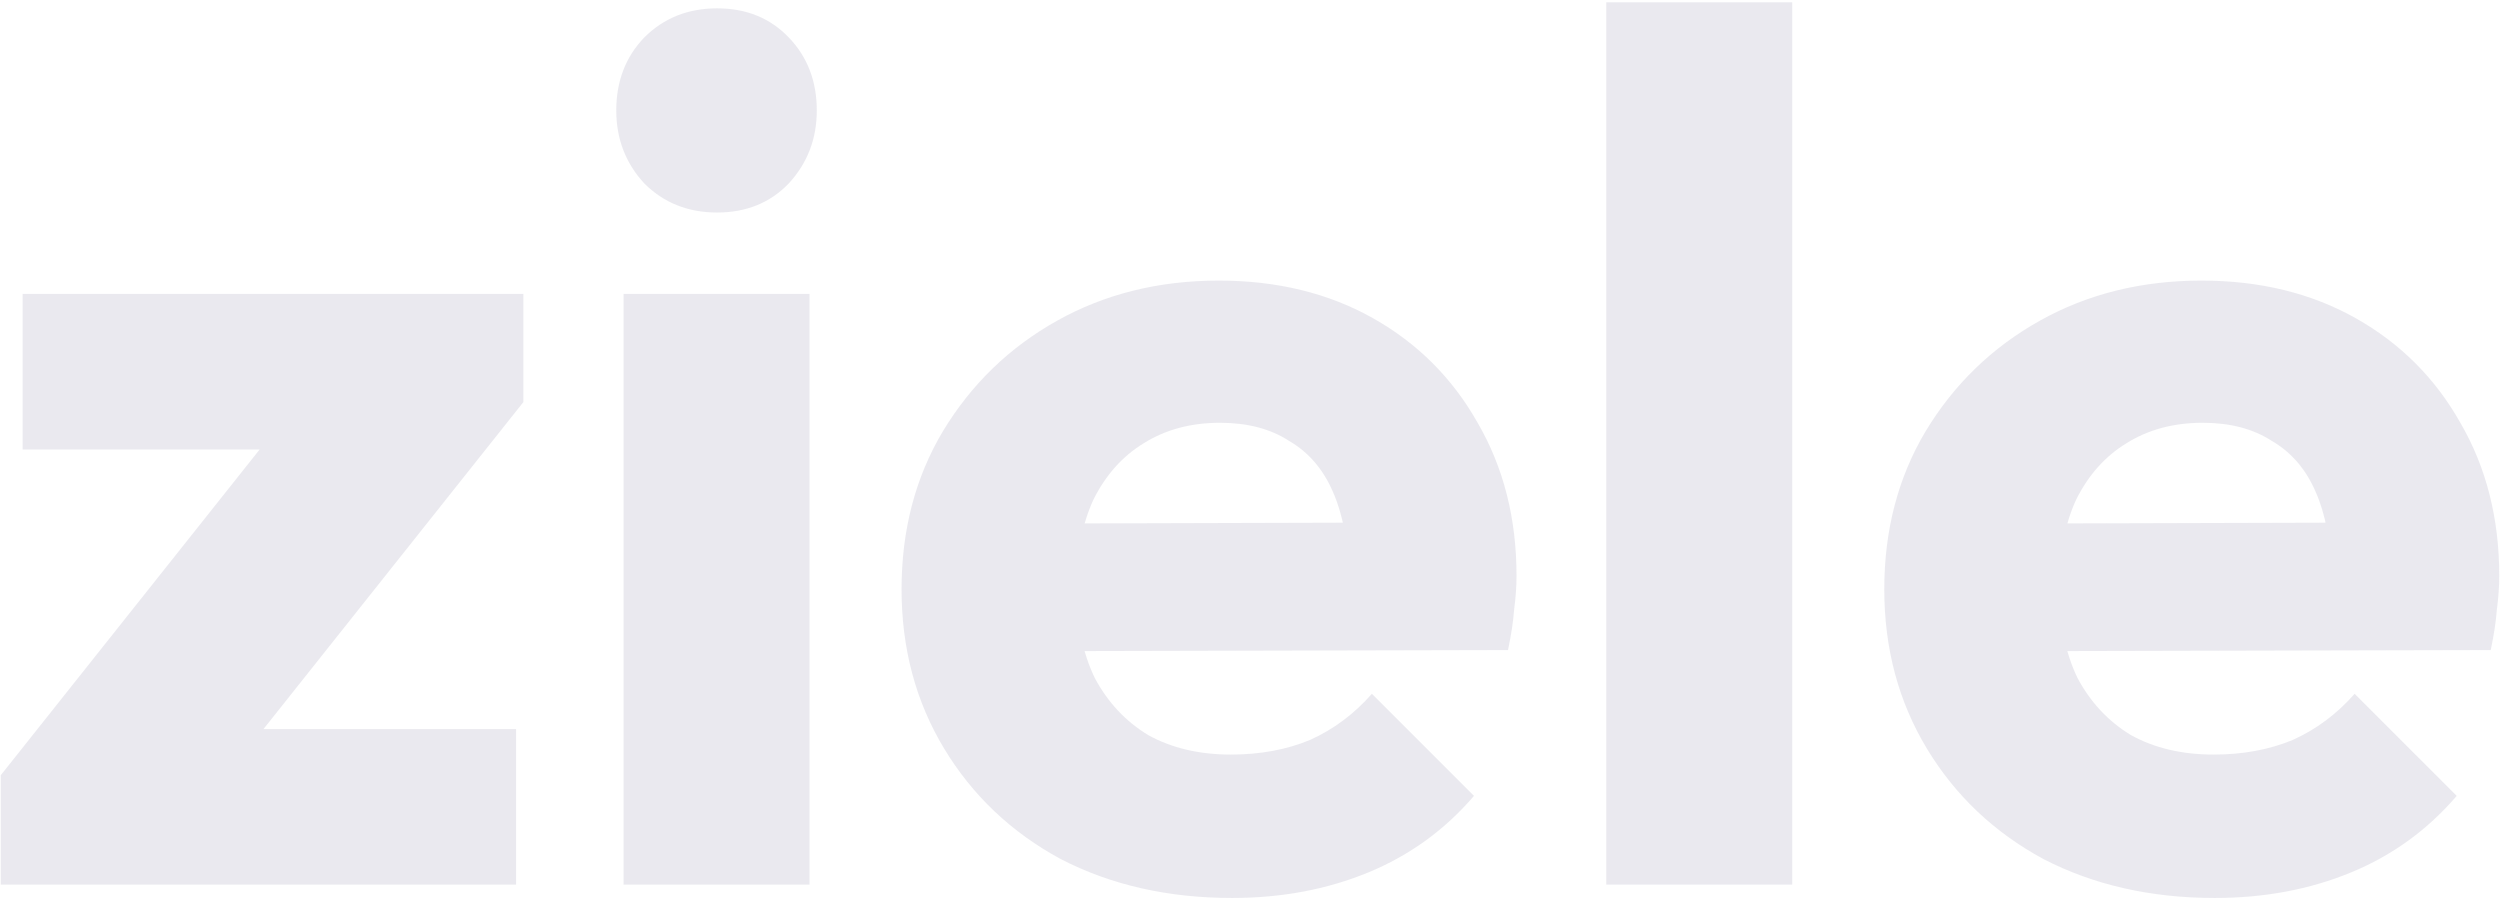 <?xml version="1.0" encoding="UTF-8"?> <svg xmlns="http://www.w3.org/2000/svg" width="938" height="337" viewBox="0 0 938 337" fill="none"><g opacity="0.1"><path d="M0.282 290.867L111.546 150.875H196.362L85.098 290.867H0.282ZM0.282 331.907V290.867L49.986 273.539H193.626V331.907H0.282ZM8.49 168.659V110.291H196.362V150.875L147.114 168.659H8.49Z" fill="#29235C"></path><path d="M233.957 331.907V110.291H303.725V331.907H233.957ZM269.069 79.739C258.125 79.739 249.005 76.091 241.709 68.795C234.717 61.195 231.221 52.075 231.221 41.435C231.221 30.491 234.717 21.371 241.709 14.075C249.005 6.779 258.125 3.131 269.069 3.131C280.013 3.131 288.981 6.779 295.973 14.075C302.965 21.371 306.461 30.491 306.461 41.435C306.461 52.075 302.965 61.195 295.973 68.795C288.981 76.091 280.013 79.739 269.069 79.739Z" fill="#29235C"></path><path d="M462.295 336.923C438.279 336.923 416.847 332.059 397.999 322.331C379.455 312.299 364.863 298.467 354.223 280.835C343.583 263.203 338.263 243.291 338.263 221.099C338.263 198.907 343.431 179.147 353.767 161.819C364.407 144.187 378.695 130.355 396.631 120.323C414.567 110.291 434.783 105.275 457.279 105.275C479.167 105.275 498.471 109.987 515.191 119.411C531.911 128.835 544.983 141.907 554.407 158.627C564.135 175.347 568.999 194.499 568.999 216.083C568.999 220.035 568.695 224.291 568.087 228.851C567.783 233.107 567.023 238.123 565.807 243.899L374.743 244.355V196.475L536.167 196.019L506.071 216.083C505.767 203.315 503.791 192.827 500.143 184.619C496.495 176.107 491.023 169.723 483.727 165.467C476.735 160.907 468.071 158.627 457.735 158.627C446.791 158.627 437.215 161.211 429.007 166.379C421.103 171.243 414.871 178.235 410.311 187.355C406.055 196.475 403.927 207.571 403.927 220.643C403.927 233.715 406.207 244.963 410.767 254.387C415.631 263.507 422.319 270.651 430.831 275.819C439.647 280.683 449.983 283.115 461.839 283.115C472.783 283.115 482.663 281.291 491.479 277.643C500.295 273.691 508.047 267.915 514.735 260.315L553.039 298.619C542.095 311.387 528.871 320.963 513.367 327.347C497.863 333.731 480.839 336.923 462.295 336.923Z" fill="#29235C"></path><path d="M602.676 331.907V0.851H672.444V331.907H602.676Z" fill="#29235C"></path><path d="M831.014 336.923C806.998 336.923 785.566 332.059 766.718 322.331C748.174 312.299 733.582 298.467 722.942 280.835C712.302 263.203 706.982 243.291 706.982 221.099C706.982 198.907 712.15 179.147 722.486 161.819C733.126 144.187 747.414 130.355 765.35 120.323C783.286 110.291 803.502 105.275 825.998 105.275C847.886 105.275 867.19 109.987 883.91 119.411C900.63 128.835 913.702 141.907 923.126 158.627C932.854 175.347 937.718 194.499 937.718 216.083C937.718 220.035 937.414 224.291 936.806 228.851C936.502 233.107 935.742 238.123 934.526 243.899L743.462 244.355V196.475L904.886 196.019L874.79 216.083C874.486 203.315 872.51 192.827 868.862 184.619C865.214 176.107 859.742 169.723 852.446 165.467C845.454 160.907 836.79 158.627 826.454 158.627C815.51 158.627 805.934 161.211 797.726 166.379C789.822 171.243 783.59 178.235 779.03 187.355C774.774 196.475 772.646 207.571 772.646 220.643C772.646 233.715 774.926 244.963 779.486 254.387C784.35 263.507 791.038 270.651 799.55 275.819C808.366 280.683 818.702 283.115 830.558 283.115C841.502 283.115 851.382 281.291 860.198 277.643C869.014 273.691 876.766 267.915 883.454 260.315L921.758 298.619C910.814 311.387 897.59 320.963 882.086 327.347C866.582 333.731 849.558 336.923 831.014 336.923Z" fill="#29235C"></path></g></svg> 